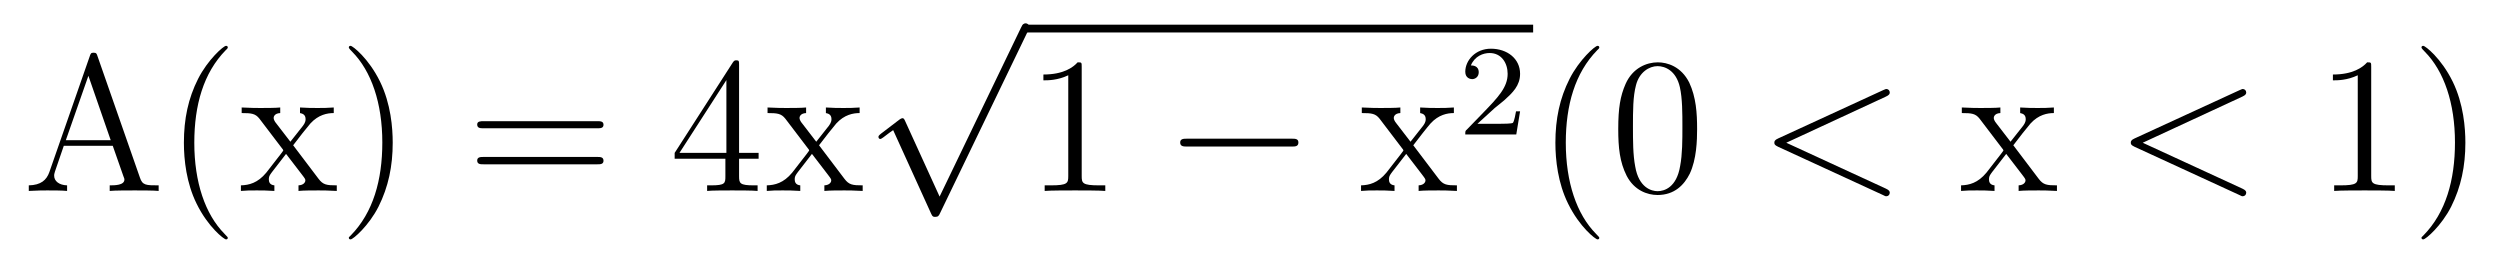 <?xml version='1.0'?>
<!-- This file was generated by dvisvgm 1.9.2 -->
<svg height='16pt' version='1.1' viewBox='0 -16 154 16' width='154pt' xmlns='http://www.w3.org/2000/svg' xmlns:xlink='http://www.w3.org/1999/xlink'>
<g id='page1'>
<g transform='matrix(1 0 0 1 -127 650)'>
<path d='M133.008 -662.535C132.961 -662.676 132.945 -662.754 132.773 -662.754C132.602 -662.754 132.586 -662.707 132.523 -662.52L130.039 -655.395C129.867 -654.91 129.523 -654.598 128.773 -654.582V-654.238C129.492 -654.27 129.523 -654.27 129.914 -654.27C130.242 -654.27 130.82 -654.27 131.133 -654.238V-654.582C130.633 -654.598 130.336 -654.848 130.336 -655.176C130.336 -655.254 130.336 -655.269 130.383 -655.426L130.93 -657.02H133.945L134.602 -655.145C134.664 -655.004 134.664 -654.973 134.664 -654.941C134.664 -654.582 134.055 -654.582 133.758 -654.582V-654.238C134.023 -654.27 134.961 -654.27 135.305 -654.27C135.633 -654.27 136.492 -654.27 136.773 -654.238V-654.582C135.992 -654.582 135.773 -654.582 135.617 -655.066L133.008 -662.535ZM132.445 -661.332L133.82 -657.363H131.055L132.445 -661.332ZM141.031 -651.348C141.031 -651.379 141.031 -651.395 140.828 -651.598C139.641 -652.801 138.969 -654.77 138.969 -657.207C138.969 -659.52 139.531 -661.504 140.906 -662.91C141.031 -663.02 141.031 -663.051 141.031 -663.082C141.031 -663.16 140.969 -663.176 140.922 -663.176C140.766 -663.176 139.797 -662.316 139.203 -661.145C138.594 -659.941 138.328 -658.676 138.328 -657.207C138.328 -656.145 138.484 -654.723 139.109 -653.457C139.812 -652.02 140.797 -651.254 140.922 -651.254C140.969 -651.254 141.031 -651.27 141.031 -651.348ZM145.059 -657.051C145.402 -657.504 145.902 -658.145 146.121 -658.395C146.621 -658.941 147.168 -659.035 147.559 -659.035V-659.379C147.043 -659.348 147.012 -659.348 146.559 -659.348S146.074 -659.348 145.48 -659.379V-659.035C145.637 -659.004 145.824 -658.941 145.824 -658.66C145.824 -658.457 145.715 -658.332 145.652 -658.238L144.887 -657.27L143.949 -658.488C143.918 -658.535 143.856 -658.644 143.856 -658.738C143.856 -658.801 143.902 -659.019 144.262 -659.035V-659.379C143.965 -659.348 143.355 -659.348 143.043 -659.348C142.652 -659.348 142.621 -659.348 141.887 -659.379V-659.035C142.496 -659.035 142.731 -659.004 142.98 -658.691L144.371 -656.863C144.402 -656.832 144.449 -656.769 144.449 -656.723C144.449 -656.691 143.512 -655.52 143.402 -655.363C142.871 -654.723 142.34 -654.598 141.84 -654.582V-654.238C142.293 -654.27 142.309 -654.27 142.824 -654.27C143.277 -654.27 143.293 -654.27 143.902 -654.238V-654.582C143.605 -654.613 143.559 -654.801 143.559 -654.973C143.559 -655.16 143.652 -655.254 143.762 -655.41C143.949 -655.66 144.34 -656.145 144.621 -656.52L145.605 -655.238C145.809 -654.973 145.809 -654.957 145.809 -654.879C145.809 -654.785 145.715 -654.598 145.387 -654.582V-654.238C145.699 -654.27 146.277 -654.27 146.621 -654.27C147.012 -654.27 147.027 -654.27 147.746 -654.238V-654.582C147.121 -654.582 146.902 -654.613 146.621 -654.988L145.059 -657.051ZM151.191 -657.207C151.191 -658.113 151.082 -659.598 150.41 -660.973C149.707 -662.41 148.723 -663.176 148.598 -663.176C148.551 -663.176 148.488 -663.16 148.488 -663.082C148.488 -663.051 148.488 -663.02 148.691 -662.816C149.879 -661.613 150.551 -659.645 150.551 -657.223C150.551 -654.91 149.988 -652.91 148.613 -651.504C148.488 -651.395 148.488 -651.379 148.488 -651.348C148.488 -651.27 148.551 -651.254 148.598 -651.254C148.754 -651.254 149.723 -652.098 150.316 -653.27C150.926 -654.488 151.191 -655.77 151.191 -657.207ZM152.391 -654.238' fill-rule='evenodd'/>
<path d='M163.801 -658.098C163.973 -658.098 164.176 -658.098 164.176 -658.316C164.176 -658.535 163.973 -658.535 163.801 -658.535H156.785C156.613 -658.535 156.395 -658.535 156.395 -658.332C156.395 -658.098 156.598 -658.098 156.785 -658.098H163.801ZM163.801 -655.879C163.973 -655.879 164.176 -655.879 164.176 -656.098C164.176 -656.332 163.973 -656.332 163.801 -656.332H156.785C156.613 -656.332 156.395 -656.332 156.395 -656.113C156.395 -655.879 156.598 -655.879 156.785 -655.879H163.801ZM164.871 -654.238' fill-rule='evenodd'/>
<path d='M172.527 -662.004C172.527 -662.223 172.527 -662.285 172.371 -662.285C172.277 -662.285 172.23 -662.285 172.137 -662.145L168.559 -656.582V-656.223H171.684V-655.145C171.684 -654.707 171.668 -654.582 170.793 -654.582H170.559V-654.238C170.824 -654.27 171.777 -654.27 172.105 -654.27C172.434 -654.27 173.387 -654.27 173.668 -654.238V-654.582H173.434C172.574 -654.582 172.527 -654.707 172.527 -655.145V-656.223H173.73V-656.582H172.527V-662.004ZM171.746 -661.066V-656.582H168.855L171.746 -661.066ZM177.453 -657.051C177.797 -657.504 178.297 -658.145 178.516 -658.395C179.016 -658.941 179.562 -659.035 179.953 -659.035V-659.379C179.438 -659.348 179.406 -659.348 178.953 -659.348C178.5 -659.348 178.469 -659.348 177.875 -659.379V-659.035C178.031 -659.004 178.219 -658.941 178.219 -658.66C178.219 -658.457 178.109 -658.332 178.047 -658.238L177.281 -657.27L176.344 -658.488C176.313 -658.535 176.25 -658.644 176.25 -658.738C176.25 -658.801 176.297 -659.019 176.656 -659.035V-659.379C176.359 -659.348 175.75 -659.348 175.437 -659.348C175.047 -659.348 175.016 -659.348 174.281 -659.379V-659.035C174.891 -659.035 175.125 -659.004 175.375 -658.691L176.766 -656.863C176.797 -656.832 176.844 -656.769 176.844 -656.723C176.844 -656.691 175.906 -655.52 175.797 -655.363C175.266 -654.723 174.734 -654.598 174.234 -654.582V-654.238C174.687 -654.27 174.703 -654.27 175.219 -654.27C175.672 -654.27 175.688 -654.27 176.297 -654.238V-654.582C176 -654.613 175.953 -654.801 175.953 -654.973C175.953 -655.16 176.047 -655.254 176.156 -655.41C176.344 -655.66 176.734 -656.145 177.016 -656.52L178 -655.238C178.203 -654.973 178.203 -654.957 178.203 -654.879C178.203 -654.785 178.109 -654.598 177.781 -654.582V-654.238C178.094 -654.27 178.672 -654.27 179.016 -654.27C179.406 -654.27 179.422 -654.27 180.141 -654.238V-654.582C179.516 -654.582 179.297 -654.613 179.016 -654.988L177.453 -657.051ZM180.227 -654.238' fill-rule='evenodd'/>
<path d='M184.879 -653.891L182.769 -658.516C182.691 -658.719 182.629 -658.719 182.598 -658.719C182.582 -658.719 182.52 -658.719 182.394 -658.625L181.269 -657.766C181.113 -657.641 181.113 -657.609 181.113 -657.562C181.113 -657.516 181.145 -657.438 181.223 -657.438S181.504 -657.609 181.629 -657.703C181.707 -657.766 181.879 -657.891 182.019 -657.984L184.363 -652.828C184.441 -652.641 184.504 -652.641 184.613 -652.641C184.785 -652.641 184.832 -652.703 184.91 -652.875L190.316 -664.078C190.41 -664.25 190.41 -664.297 190.41 -664.312C190.41 -664.437 190.316 -664.563 190.176 -664.563C190.066 -664.563 189.988 -664.5 189.894 -664.297L184.879 -653.891ZM190.195 -664.078' fill-rule='evenodd'/>
<path d='M190 -664H221.442V-664.48H190'/>
<path d='M193.633 -661.879C193.633 -662.16 193.633 -662.16 193.382 -662.16C193.102 -661.848 192.508 -661.41 191.273 -661.41V-661.051C191.555 -661.051 192.149 -661.051 192.805 -661.363V-655.16C192.805 -654.723 192.774 -654.582 191.727 -654.582H191.352V-654.238C191.68 -654.27 192.836 -654.27 193.226 -654.27C193.618 -654.27 194.758 -654.27 195.086 -654.238V-654.582H194.711C193.664 -654.582 193.633 -654.723 193.633 -655.16V-661.879ZM196.074 -654.238' fill-rule='evenodd'/>
<path d='M206.574 -656.973C206.777 -656.973 206.981 -656.973 206.981 -657.223C206.981 -657.457 206.777 -657.457 206.574 -657.457H200.122C199.918 -657.457 199.699 -657.457 199.699 -657.223C199.699 -656.973 199.918 -656.973 200.122 -656.973H206.574ZM207.953 -654.238' fill-rule='evenodd'/>
<path d='M214.058 -657.051C214.403 -657.504 214.902 -658.145 215.122 -658.395C215.621 -658.941 216.168 -659.035 216.559 -659.035V-659.379C216.043 -659.348 216.012 -659.348 215.558 -659.348C215.106 -659.348 215.075 -659.348 214.481 -659.379V-659.035C214.637 -659.004 214.824 -658.941 214.824 -658.66C214.824 -658.457 214.715 -658.332 214.652 -658.238L213.887 -657.27L212.95 -658.488C212.918 -658.535 212.856 -658.644 212.856 -658.738C212.856 -658.801 212.903 -659.019 213.262 -659.035V-659.379C212.965 -659.348 212.356 -659.348 212.042 -659.348C211.652 -659.348 211.621 -659.348 210.887 -659.379V-659.035C211.496 -659.035 211.73 -659.004 211.98 -658.691L213.371 -656.863C213.402 -656.832 213.449 -656.769 213.449 -656.723C213.449 -656.691 212.512 -655.52 212.402 -655.363C211.871 -654.723 211.34 -654.598 210.84 -654.582V-654.238C211.292 -654.27 211.309 -654.27 211.824 -654.27C212.278 -654.27 212.293 -654.27 212.903 -654.238V-654.582C212.605 -654.613 212.558 -654.801 212.558 -654.973C212.558 -655.16 212.652 -655.254 212.761 -655.41C212.95 -655.66 213.34 -656.145 213.622 -656.52L214.606 -655.238C214.808 -654.973 214.808 -654.957 214.808 -654.879C214.808 -654.785 214.715 -654.598 214.387 -654.582V-654.238C214.699 -654.27 215.278 -654.27 215.621 -654.27C216.012 -654.27 216.028 -654.27 216.746 -654.238V-654.582C216.121 -654.582 215.903 -654.613 215.621 -654.988L214.058 -657.051ZM216.832 -654.238' fill-rule='evenodd'/>
<path d='M219.074 -659.344C219.215 -659.453 219.542 -659.719 219.668 -659.828C220.168 -660.281 220.637 -660.719 220.637 -661.453C220.637 -662.391 219.84 -663 218.84 -663C217.886 -663 217.261 -662.281 217.261 -661.578C217.261 -661.188 217.574 -661.125 217.684 -661.125C217.855 -661.125 218.09 -661.25 218.09 -661.547C218.09 -661.969 217.699 -661.969 217.606 -661.969C217.84 -662.547 218.371 -662.734 218.761 -662.734C219.496 -662.734 219.871 -662.109 219.871 -661.453C219.871 -660.625 219.293 -660.016 218.356 -659.047L217.356 -658.016C217.261 -657.937 217.261 -657.922 217.261 -657.719H220.403L220.637 -659.141H220.387C220.356 -658.984 220.292 -658.578 220.199 -658.437C220.152 -658.375 219.542 -658.375 219.418 -658.375H218.011L219.074 -659.344ZM221.039 -657.719' fill-rule='evenodd'/>
<path d='M225.516 -651.348C225.516 -651.379 225.516 -651.395 225.312 -651.598C224.125 -652.801 223.453 -654.77 223.453 -657.207C223.453 -659.52 224.016 -661.504 225.391 -662.91C225.516 -663.02 225.516 -663.051 225.516 -663.082C225.516 -663.16 225.454 -663.176 225.407 -663.176C225.25 -663.176 224.281 -662.316 223.687 -661.145C223.078 -659.941 222.812 -658.676 222.812 -657.207C222.812 -656.145 222.968 -654.723 223.594 -653.457C224.297 -652.02 225.281 -651.254 225.407 -651.254C225.454 -651.254 225.516 -651.27 225.516 -651.348ZM231.542 -658.051C231.542 -659.035 231.48 -660.004 231.059 -660.91C230.558 -661.91 229.699 -662.16 229.121 -662.16C228.433 -662.16 227.574 -661.816 227.137 -660.832C226.808 -660.082 226.684 -659.348 226.684 -658.051C226.684 -656.895 226.777 -656.019 227.2 -655.176C227.668 -654.27 228.48 -653.988 229.105 -653.988C230.153 -653.988 230.746 -654.613 231.09 -655.301C231.511 -656.191 231.542 -657.363 231.542 -658.051ZM229.105 -654.223C228.731 -654.223 227.95 -654.441 227.73 -655.738C227.59 -656.457 227.59 -657.363 227.59 -658.191C227.59 -659.176 227.59 -660.051 227.777 -660.754C227.981 -661.551 228.59 -661.926 229.105 -661.926C229.559 -661.926 230.246 -661.66 230.48 -660.629C230.636 -659.941 230.636 -659.004 230.636 -658.191C230.636 -657.395 230.636 -656.488 230.496 -655.77C230.278 -654.457 229.528 -654.223 229.105 -654.223ZM232.078 -654.238' fill-rule='evenodd'/>
<path d='M243.175 -660.051C243.379 -660.144 243.41 -660.223 243.41 -660.301C243.41 -660.426 243.317 -660.519 243.192 -660.519C243.16 -660.519 243.144 -660.504 242.988 -660.441L236.536 -657.473C236.316 -657.379 236.3 -657.285 236.3 -657.223C236.3 -657.129 236.3 -657.066 236.536 -656.957L242.988 -653.988C243.128 -653.91 243.16 -653.91 243.192 -653.91C243.317 -653.91 243.41 -654.004 243.41 -654.129C243.41 -654.207 243.379 -654.285 243.175 -654.379L237.035 -657.207L243.175 -660.051ZM244.434 -654.238' fill-rule='evenodd'/>
<path d='M251.02 -657.051C251.363 -657.504 251.863 -658.145 252.082 -658.395C252.582 -658.941 253.129 -659.035 253.519 -659.035V-659.379C253.004 -659.348 252.973 -659.348 252.52 -659.348C252.066 -659.348 252.035 -659.348 251.442 -659.379V-659.035C251.598 -659.004 251.785 -658.941 251.785 -658.66C251.785 -658.457 251.676 -658.332 251.614 -658.238L250.848 -657.27L249.91 -658.488C249.878 -658.535 249.816 -658.644 249.816 -658.738C249.816 -658.801 249.863 -659.019 250.223 -659.035V-659.379C249.925 -659.348 249.317 -659.348 249.004 -659.348C248.614 -659.348 248.582 -659.348 247.848 -659.379V-659.035C248.458 -659.035 248.692 -659.004 248.941 -658.691L250.332 -656.863C250.363 -656.832 250.41 -656.769 250.41 -656.723C250.41 -656.691 249.473 -655.52 249.364 -655.363C248.832 -654.723 248.3 -654.598 247.801 -654.582V-654.238C248.254 -654.27 248.269 -654.27 248.785 -654.27C249.239 -654.27 249.254 -654.27 249.863 -654.238V-654.582C249.566 -654.613 249.52 -654.801 249.52 -654.973C249.52 -655.16 249.613 -655.254 249.722 -655.41C249.91 -655.66 250.301 -656.145 250.582 -656.52L251.567 -655.238C251.77 -654.973 251.77 -654.957 251.77 -654.879C251.77 -654.785 251.676 -654.598 251.347 -654.582V-654.238C251.66 -654.27 252.239 -654.27 252.582 -654.27C252.973 -654.27 252.989 -654.27 253.708 -654.238V-654.582C253.082 -654.582 252.863 -654.613 252.582 -654.988L251.02 -657.051ZM253.793 -654.238' fill-rule='evenodd'/>
<path d='M265.133 -660.051C265.336 -660.144 265.367 -660.223 265.367 -660.301C265.367 -660.426 265.273 -660.519 265.148 -660.519C265.117 -660.519 265.102 -660.504 264.946 -660.441L258.492 -657.473C258.274 -657.379 258.258 -657.285 258.258 -657.223C258.258 -657.129 258.258 -657.066 258.492 -656.957L264.946 -653.988C265.086 -653.91 265.117 -653.91 265.148 -653.91C265.273 -653.91 265.367 -654.004 265.367 -654.129C265.367 -654.207 265.336 -654.285 265.133 -654.379L258.992 -657.207L265.133 -660.051ZM266.39 -654.238' fill-rule='evenodd'/>
<path d='M273.066 -661.879C273.066 -662.16 273.066 -662.16 272.816 -662.16C272.536 -661.848 271.942 -661.41 270.707 -661.41V-661.051C270.989 -661.051 271.582 -661.051 272.238 -661.363V-655.16C272.238 -654.723 272.207 -654.582 271.16 -654.582H270.785V-654.238C271.114 -654.27 272.269 -654.27 272.66 -654.27C273.05 -654.27 274.192 -654.27 274.519 -654.238V-654.582H274.145C273.097 -654.582 273.066 -654.723 273.066 -655.16V-661.879ZM278.867 -657.207C278.867 -658.113 278.758 -659.598 278.086 -660.973C277.382 -662.41 276.398 -663.176 276.274 -663.176C276.227 -663.176 276.164 -663.16 276.164 -663.082C276.164 -663.051 276.164 -663.02 276.367 -662.816C277.555 -661.613 278.226 -659.645 278.226 -657.223C278.226 -654.91 277.664 -652.91 276.289 -651.504C276.164 -651.395 276.164 -651.379 276.164 -651.348C276.164 -651.27 276.227 -651.254 276.274 -651.254C276.43 -651.254 277.398 -652.098 277.992 -653.27C278.602 -654.488 278.867 -655.77 278.867 -657.207ZM280.067 -654.238' fill-rule='evenodd'/>
</g>
</g>
</svg>
